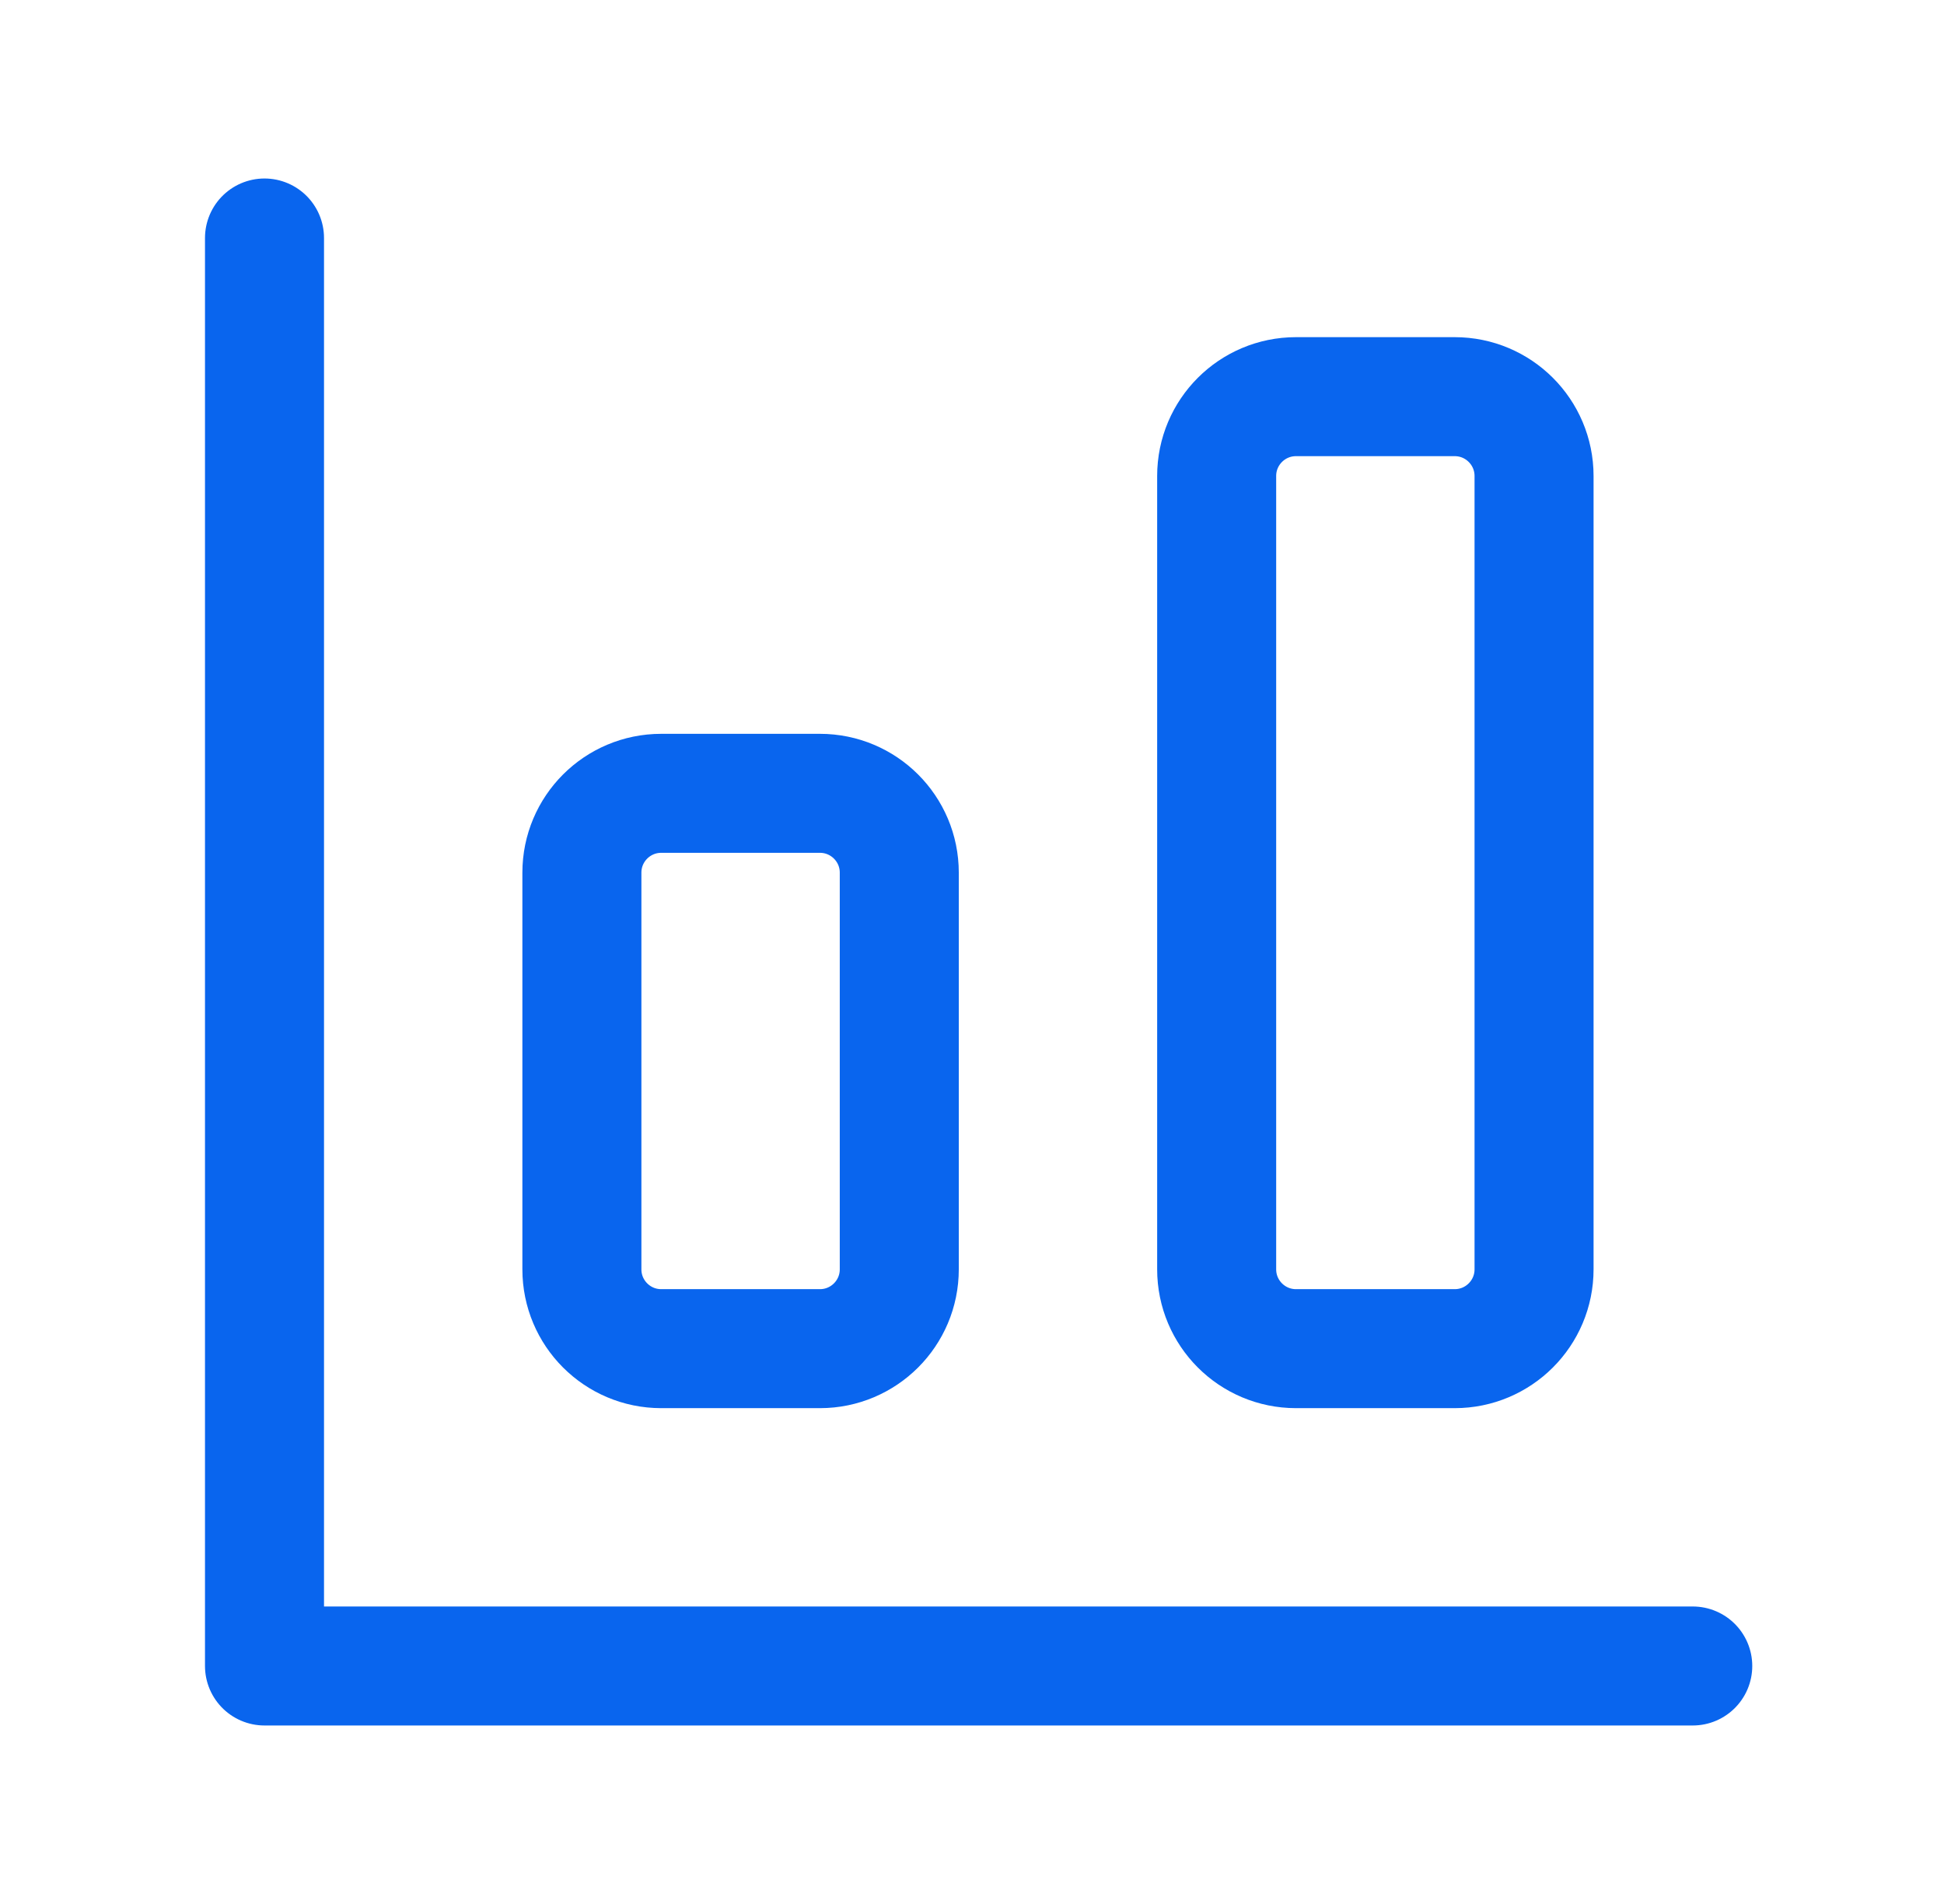 <svg width="49" height="48" viewBox="0 0 49 48" fill="none" xmlns="http://www.w3.org/2000/svg">
<path d="M6.667 6V42H42.667M16.667 20H20.667C21.771 20 22.667 20.895 22.667 22V32C22.667 33.105 21.771 34 20.667 34H16.667C15.562 34 14.667 33.105 14.667 32V22C14.667 20.895 15.562 20 16.667 20ZM32.667 10H36.667C37.771 10 38.667 10.895 38.667 12V32C38.667 33.105 37.771 34 36.667 34H32.667C31.562 34 30.667 33.105 30.667 32V12C30.667 10.895 31.562 10 32.667 10Z" stroke="#0965EE" stroke-width="3" stroke-linecap="round" stroke-linejoin="round"/>
</svg>
